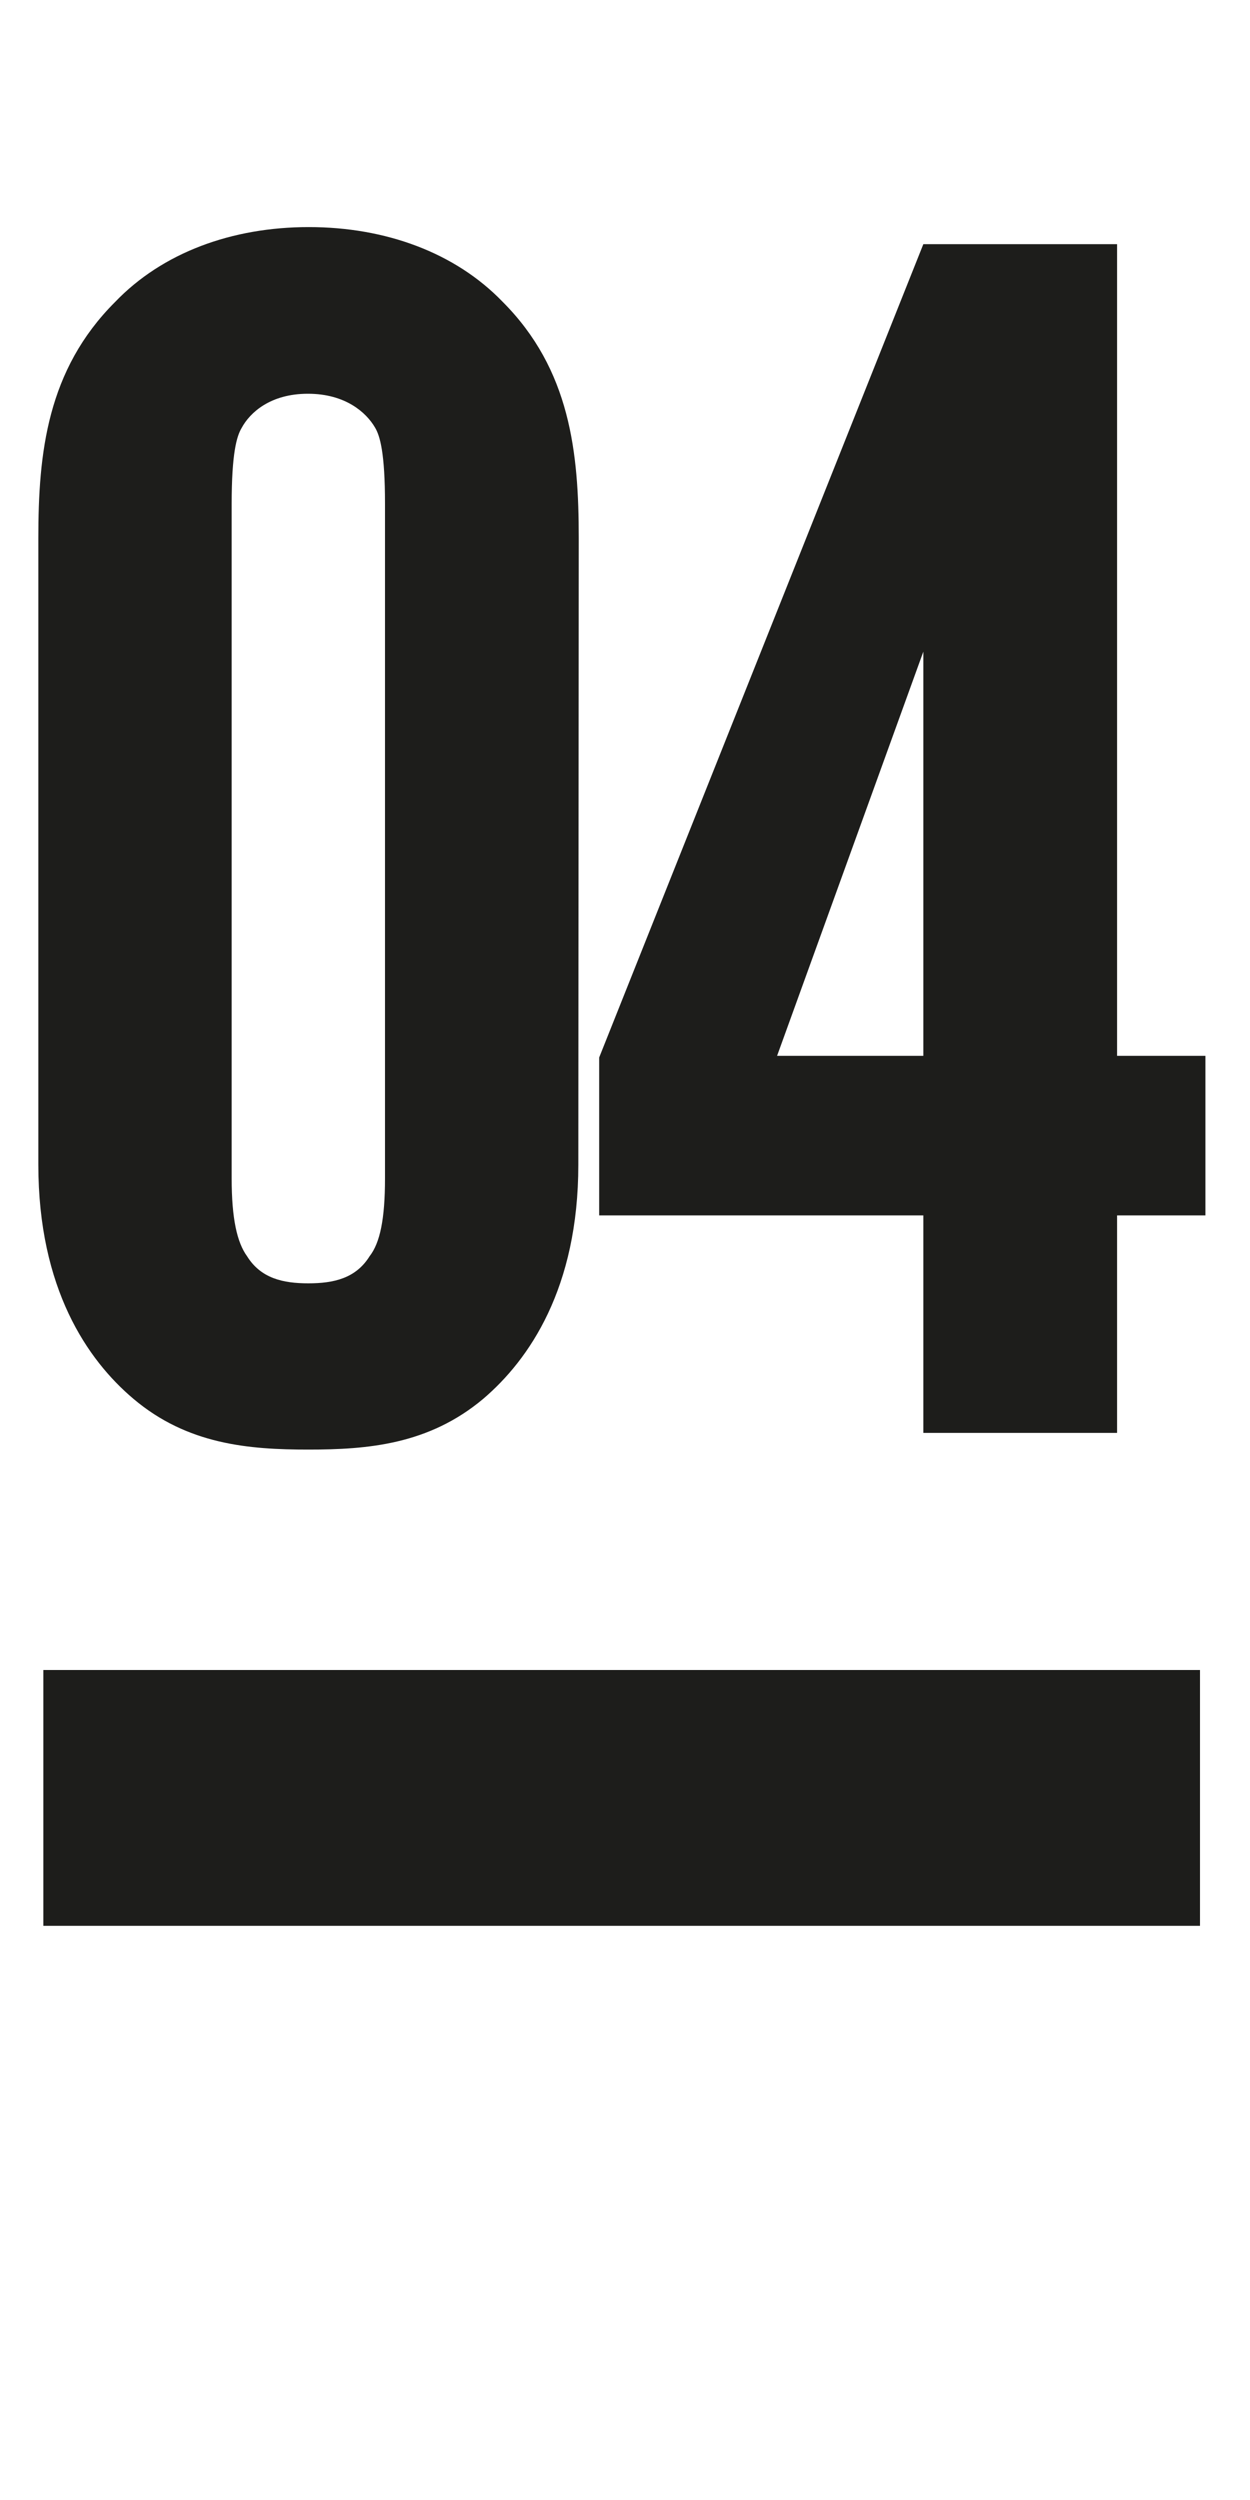 <?xml version="1.0" encoding="UTF-8"?> <!-- Generator: Adobe Illustrator 24.2.1, SVG Export Plug-In . SVG Version: 6.00 Build 0) --> <svg xmlns="http://www.w3.org/2000/svg" xmlns:xlink="http://www.w3.org/1999/xlink" id="Layer_1" x="0px" y="0px" viewBox="0 0 300 600" style="enable-background:new 0 0 300 600;" xml:space="preserve"> <style type="text/css"> .st0{fill:#1D1D1B;} </style> <rect x="10.4" y="400.8" class="st0" width="277.6" height="61.4"></rect> <g> <g> <path class="st0" d="M221.6,253.4h-35.1l35.1-97V253.4z M268.1,343.9v-52.2h21.2v-38.3h-21.2V58.6h-46.5l-77.8,195.2v37.9h77.8 v52.2H268.1z M92.4,282.8c0,9.8-1.2,15.5-3.7,18.7c-3.3,5.3-8.6,6.5-14.7,6.5s-11.4-1.2-14.7-6.5c-2.4-3.3-3.7-9-3.7-18.7V121 c0-12.2,1.2-16.3,2.4-18.3c2-3.7,6.9-8.2,15.9-8.2s14,4.5,16.1,8.1c1.2,2,2.4,6.1,2.4,18.3V282.8z M138.9,129.1 c0-20.4-2-40.4-18.3-56.7c-11.4-11.8-28.1-17.9-46.5-17.9s-35.1,6.1-46.5,18C11.3,88.8,9.2,108.7,9.2,129.1v150.4 c0,29.8,11.8,46.9,22.8,56.2c13,11,27.7,12.2,42,12.2s28.9-1.2,42-12.2c11-9.4,22.8-26.5,22.8-56.2L138.9,129.1L138.9,129.1z"></path> </g> </g> </svg> 